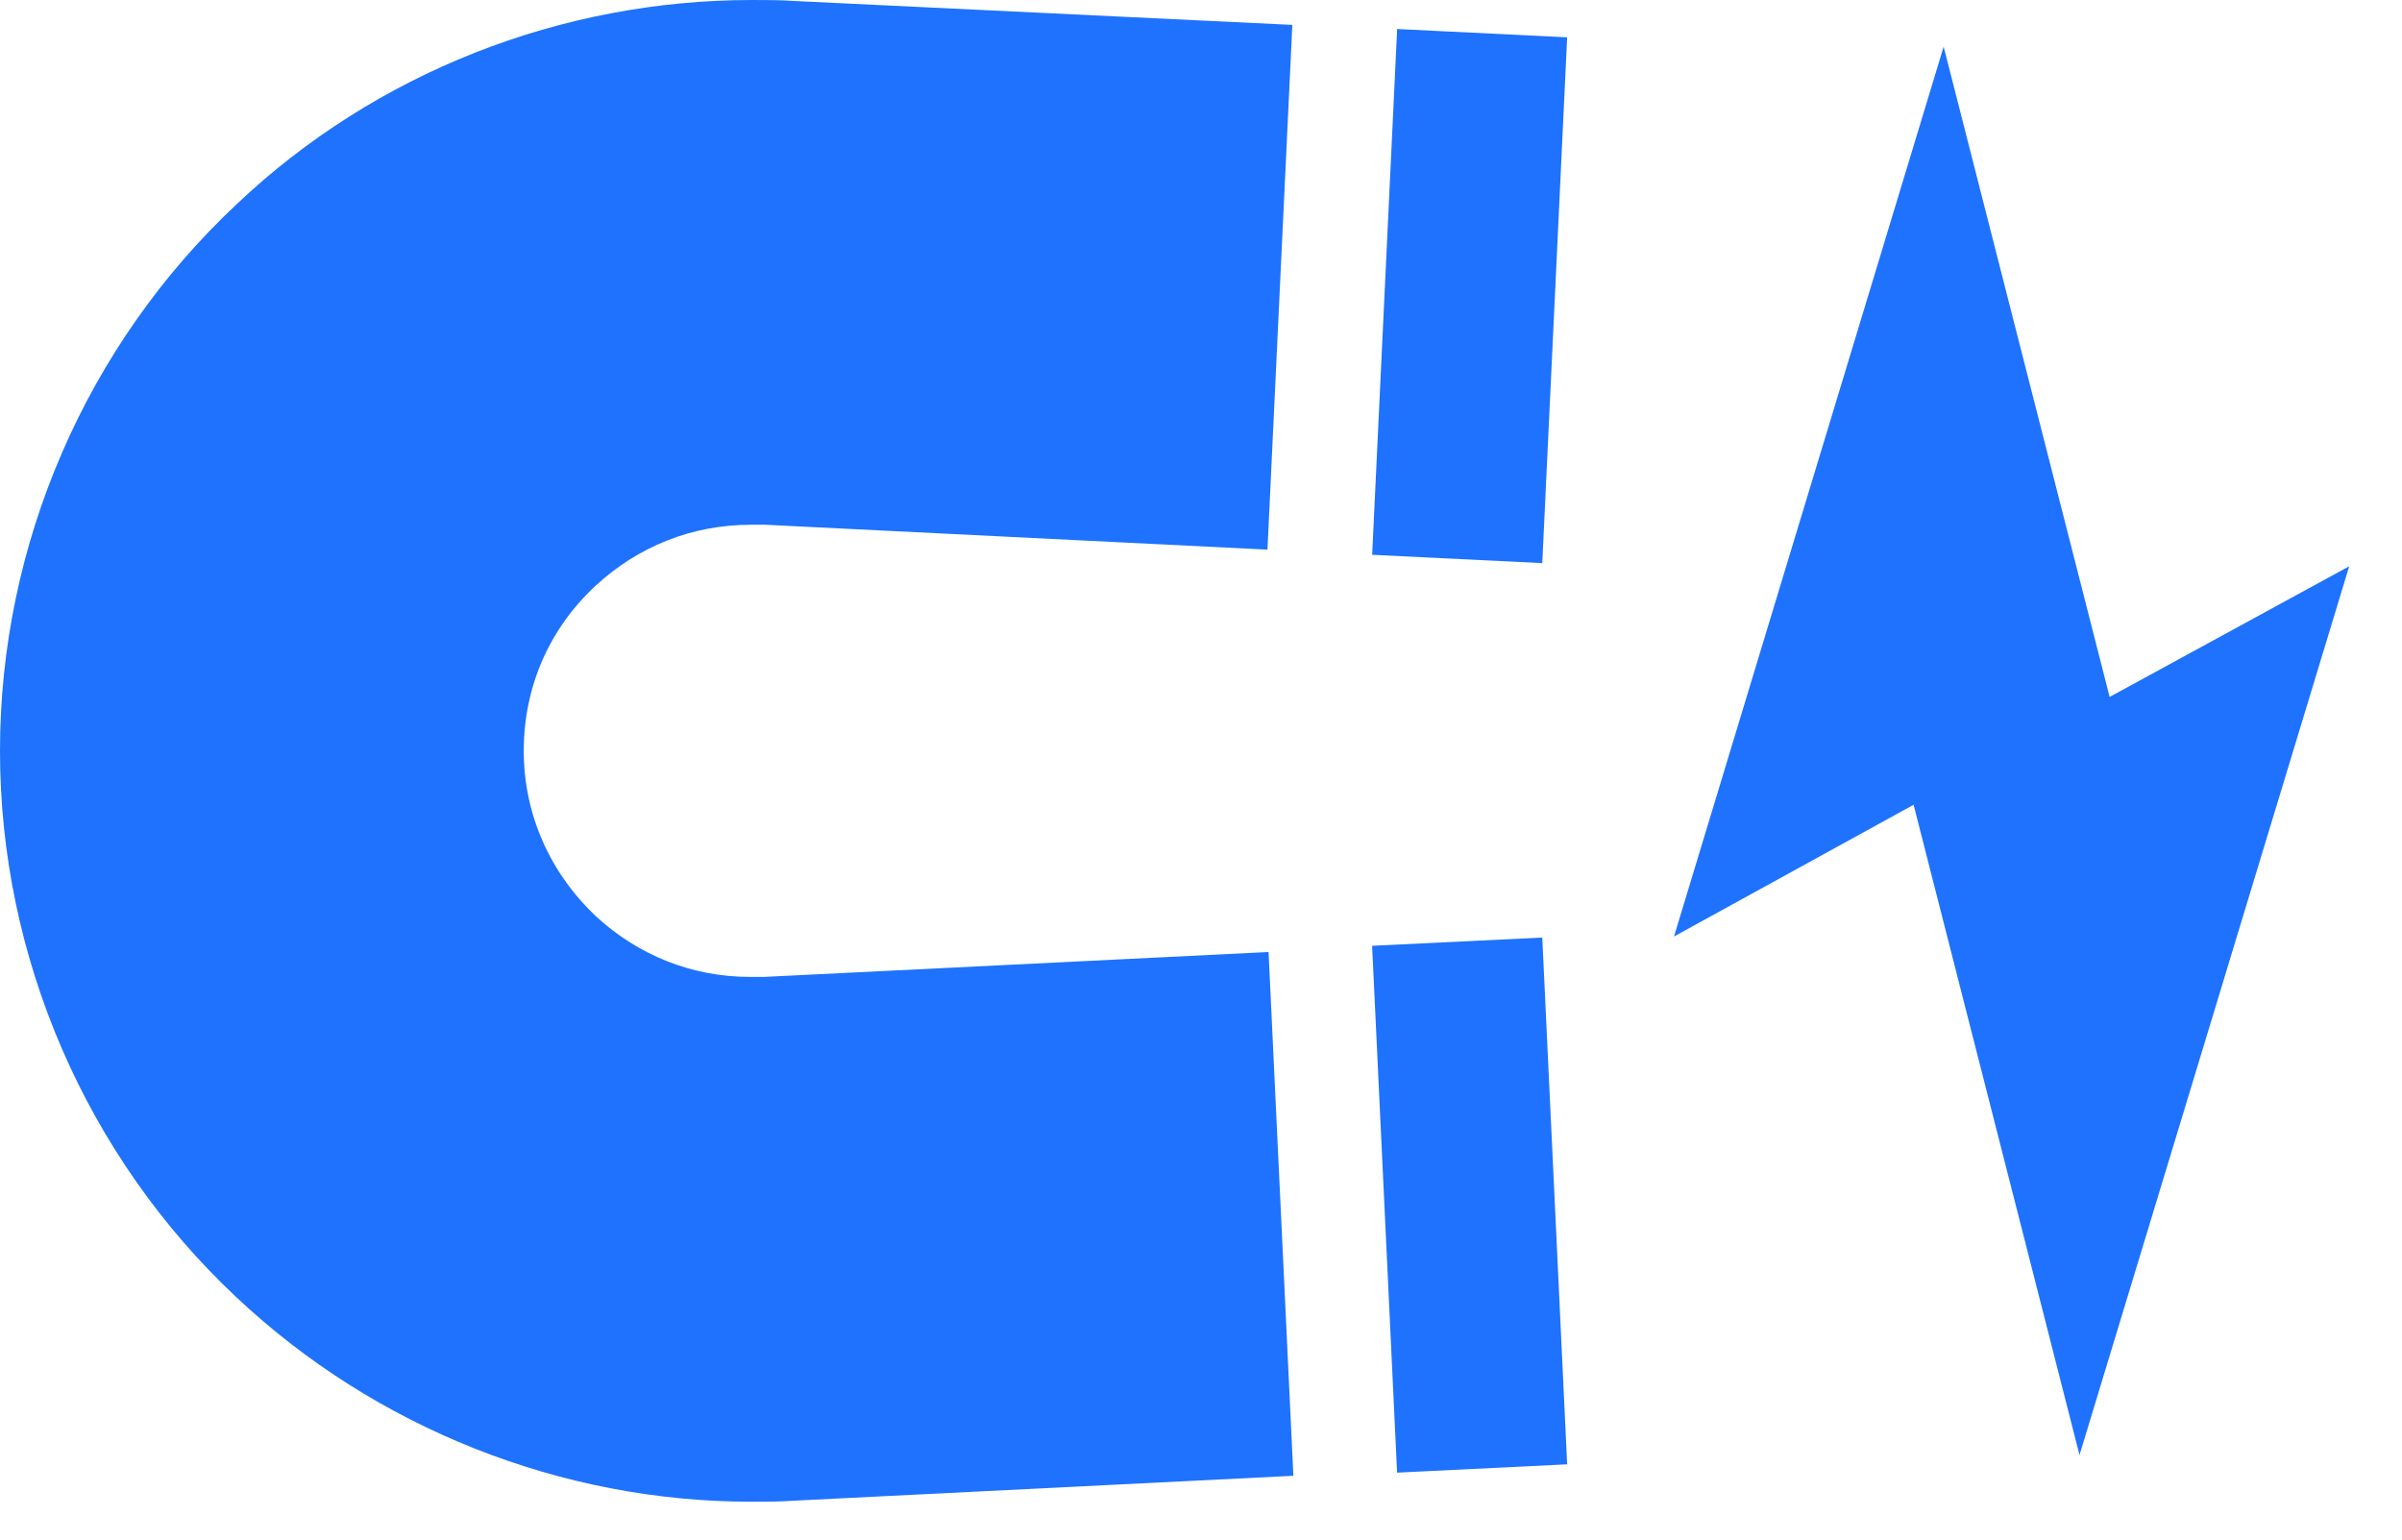 <svg width="39" height="25" viewBox="0 0 39 25" fill="none" xmlns="http://www.w3.org/2000/svg">
<g clip-path="url(#clip0_16_151)">
<path fill-rule="evenodd" clip-rule="evenodd" d="M31.558 0.758L27.18 15.207L31.07 13.068L33.764 23.627L38.143 9.195L34.253 11.317L31.558 0.758Z" fill="#1E72FD"/>
<path d="M20.596 15.459L12.411 15.863C12.411 15.863 12.26 15.863 12.175 15.863C11.232 15.863 10.357 15.51 9.666 14.87C8.925 14.163 8.504 13.22 8.504 12.192C8.504 11.165 8.908 10.222 9.666 9.515C10.357 8.875 11.232 8.521 12.192 8.521C12.277 8.521 12.344 8.521 12.428 8.521L20.579 8.925L20.983 0.404L12.916 0.017C12.681 0 12.445 0 12.209 0C9.111 0 6.096 1.179 3.84 3.318C1.398 5.608 0 8.841 0 12.192C0 15.543 1.398 18.777 3.84 21.067C6.096 23.189 9.111 24.385 12.192 24.385C12.428 24.385 12.664 24.385 12.9 24.368L21 23.964L20.596 15.442V15.459Z" fill="#1E72FD"/>
<path d="M22.279 15.375L22.683 23.896V23.913L25.445 23.778L25.041 15.224L22.279 15.358V15.375Z" fill="#1E72FD"/>
<path d="M22.683 0.471V0.505L22.279 9.009L25.041 9.144L25.445 0.606L22.683 0.471Z" fill="#1E72FD"/>
</g>
<defs>
<clipPath id="clip0_16_151">
<rect width="38.143" height="24.401" fill="white"/>
</clipPath>
</defs>
</svg>
